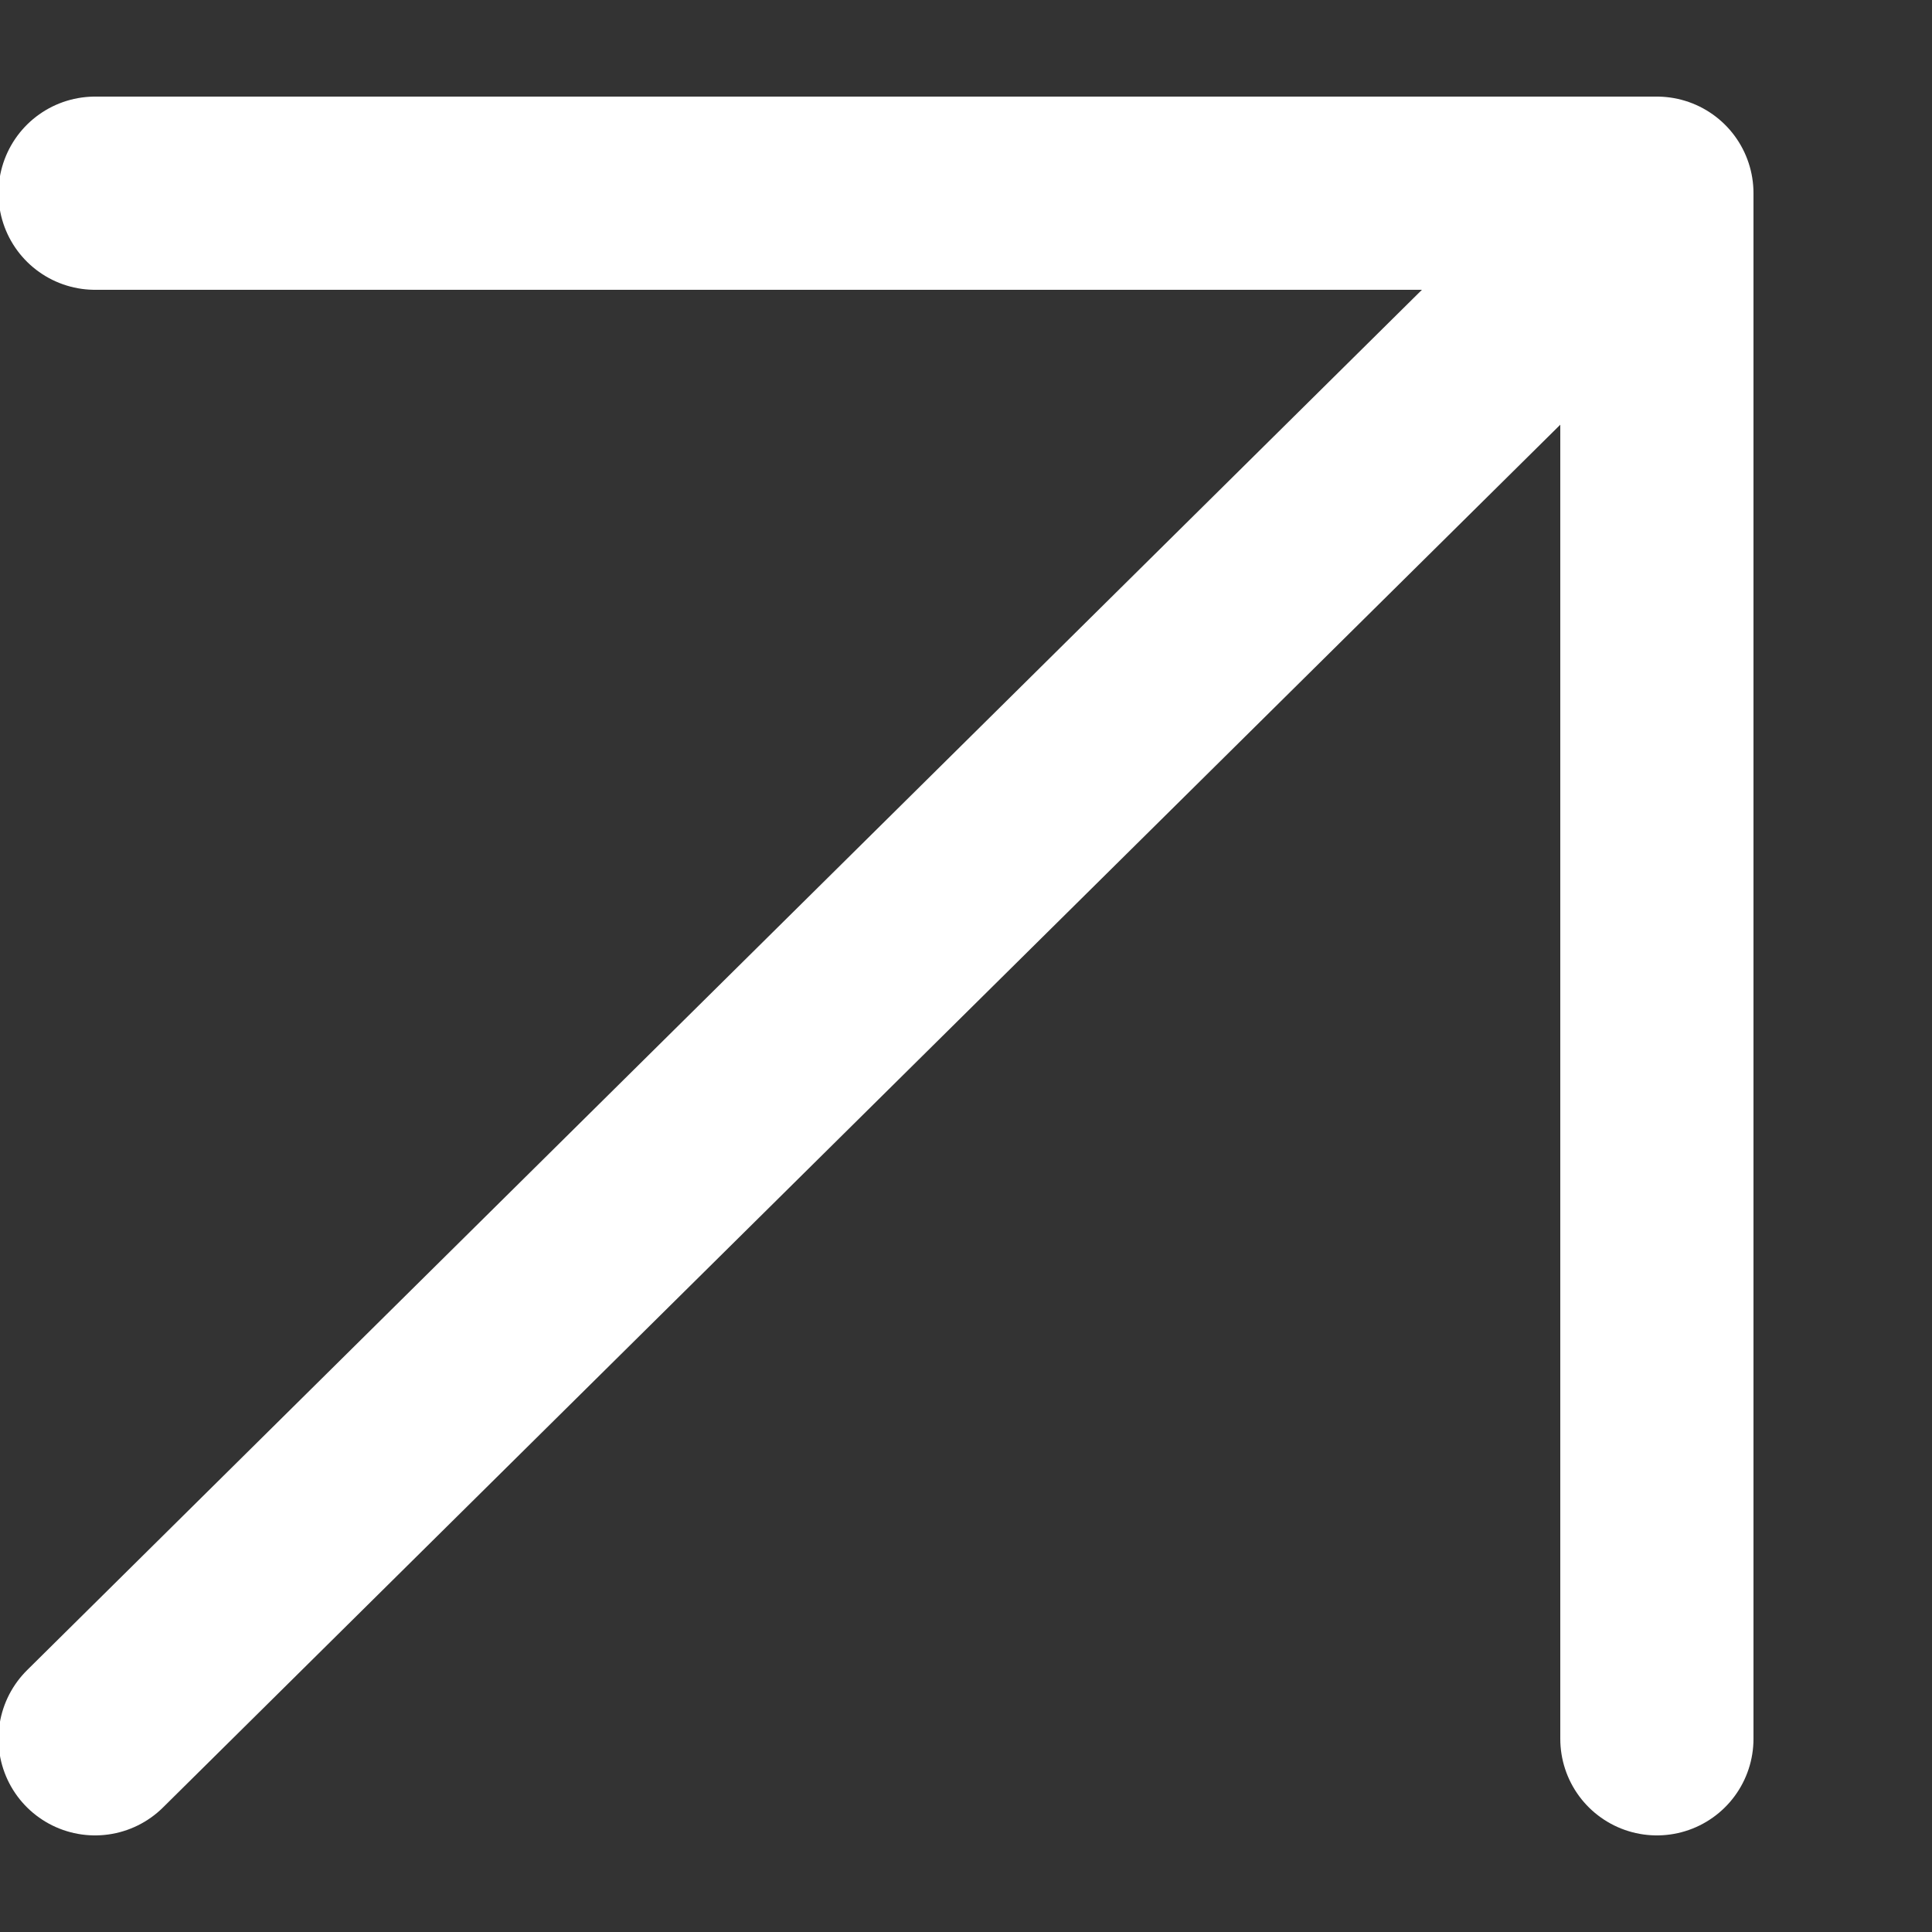 <svg width="10" height="10" viewBox="0 0 10 10" fill="none" xmlns="http://www.w3.org/2000/svg">
<rect x="0" y="0" width="10" height="10" fill="#333333" stroke="none"/>
<path d="M0.492 1H8.576M8.576 1V9M8.576 1L0.492 9" stroke="white" stroke-linecap="round" stroke-linejoin="round"/>
</svg>
